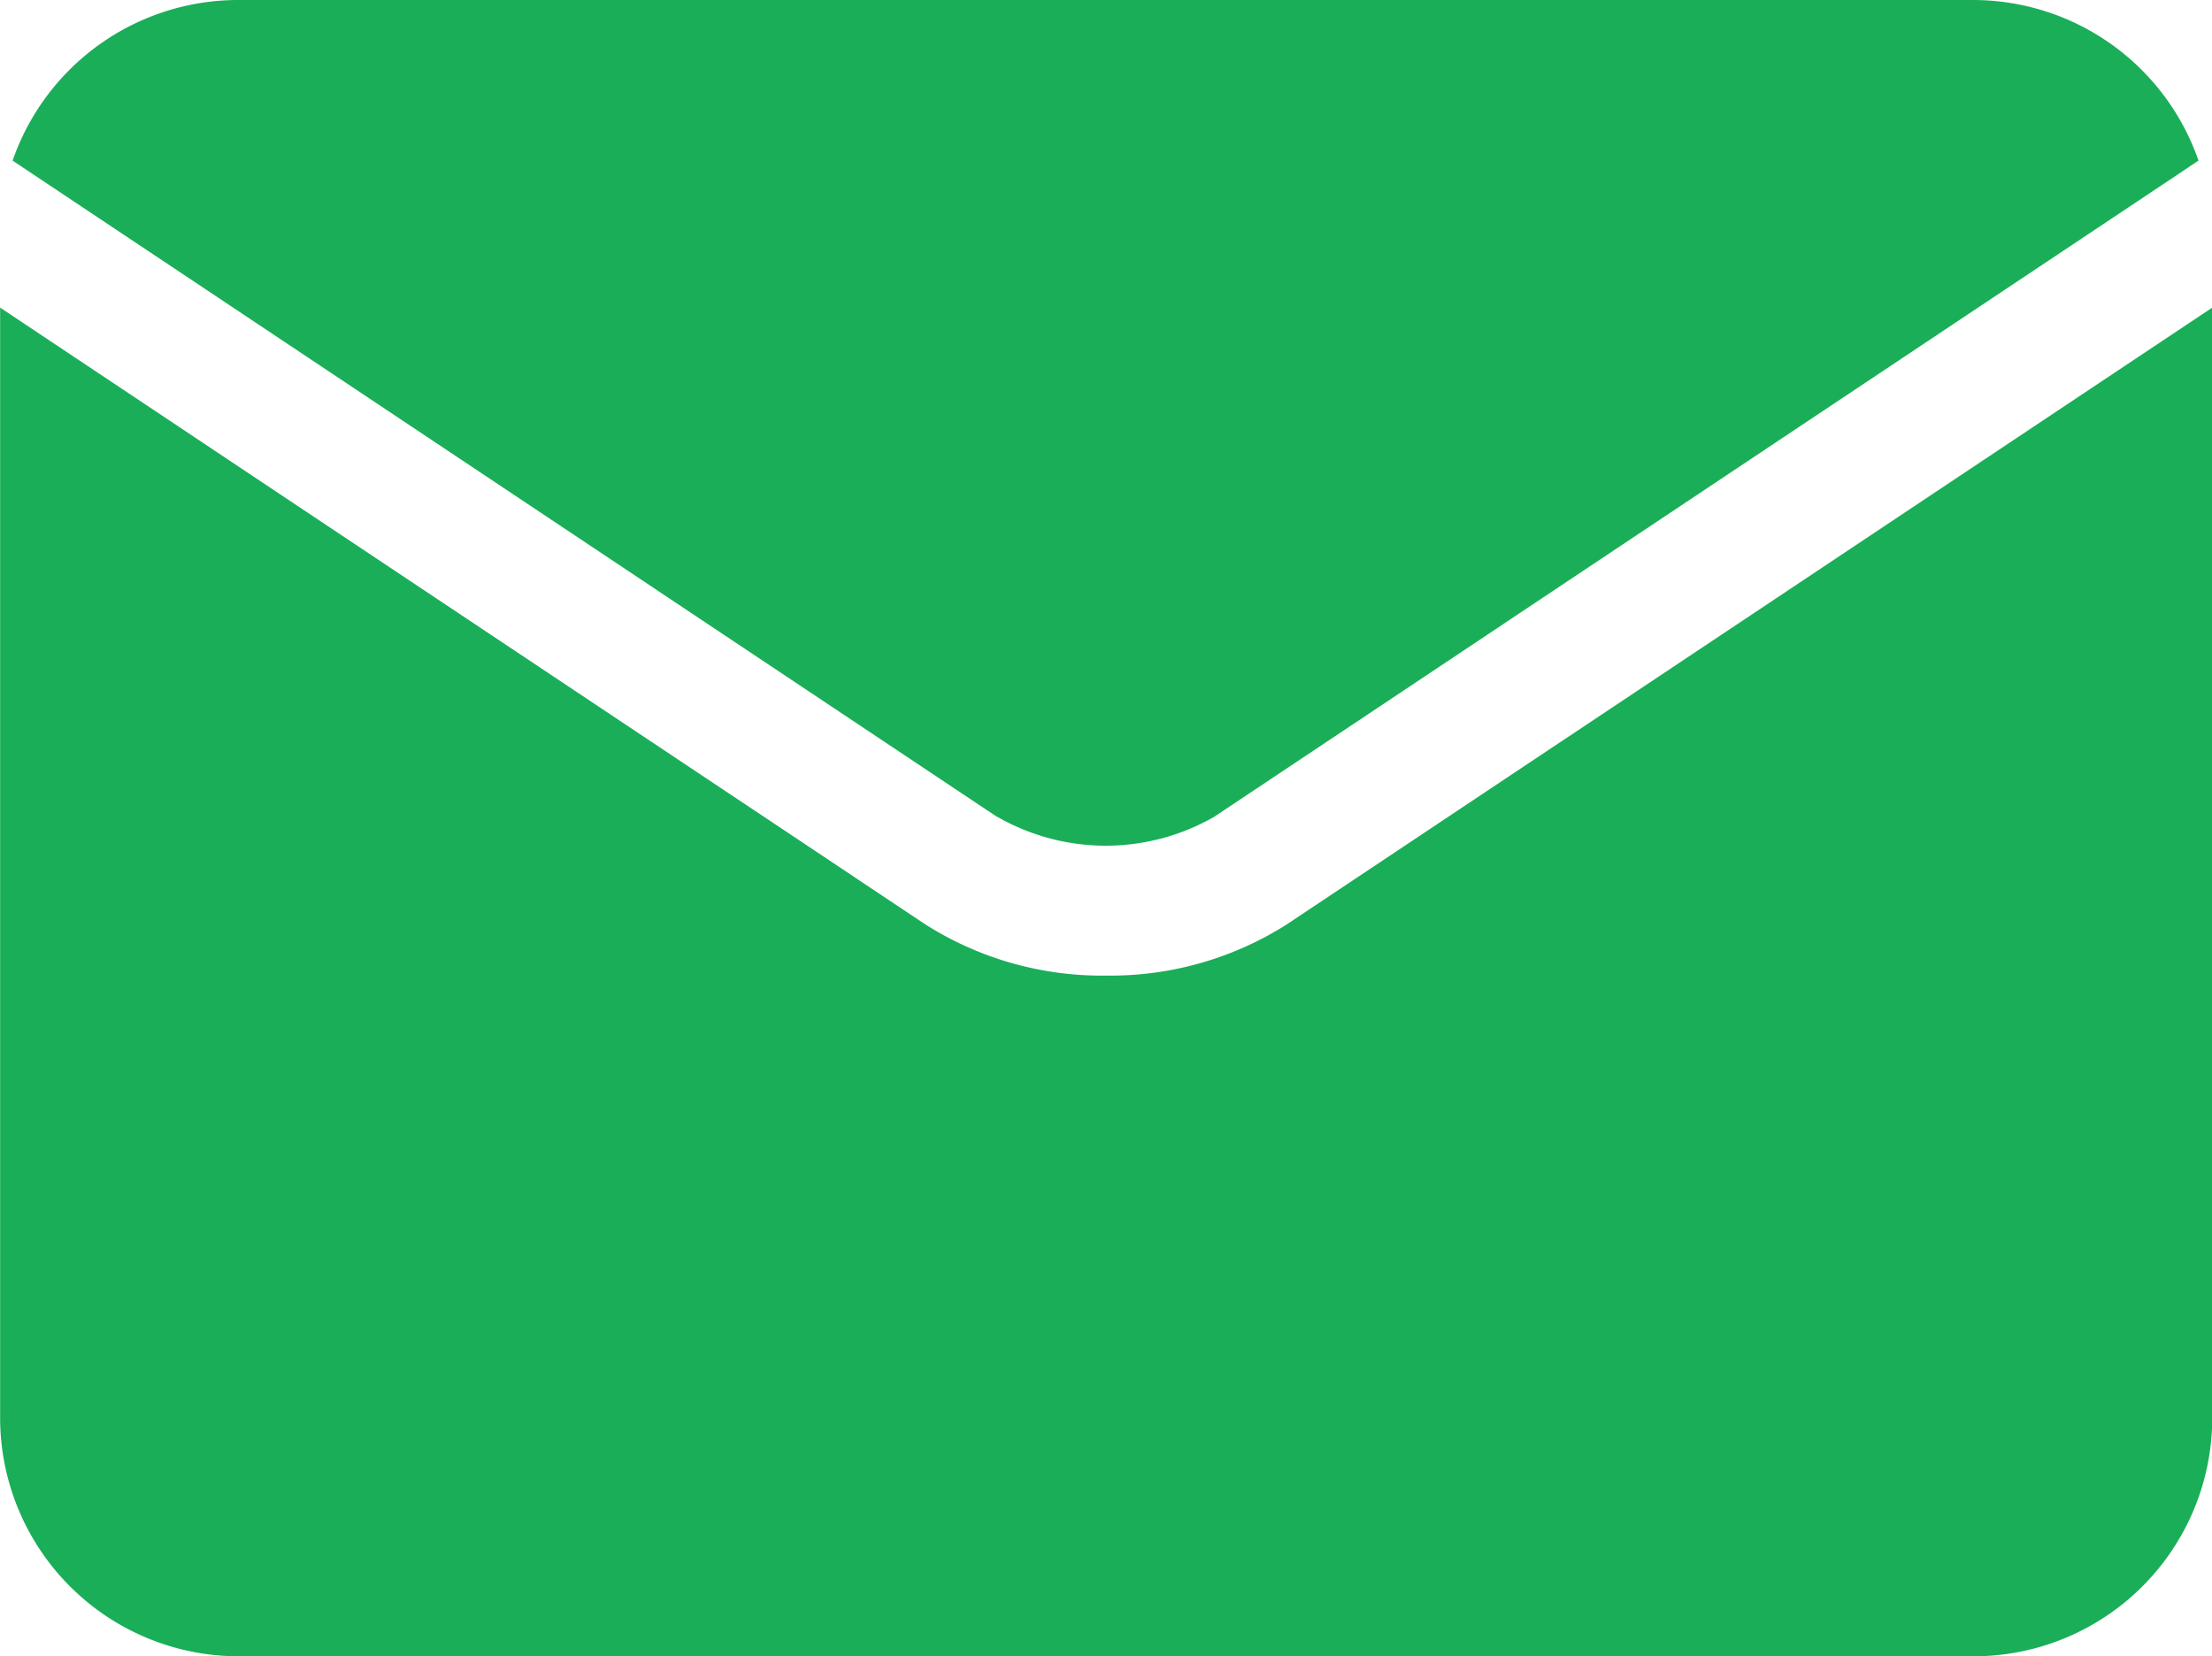 <svg xmlns="http://www.w3.org/2000/svg" width="17.362" height="13.003" viewBox="0 0 17.362 13.003"><defs><style>.a{fill:#1aae59;}</style></defs><g transform="translate(0 0)"><path class="a" d="M-2161.034,3114.647a1.71,1.71,0,0,0,1.7,0h0l7.727-5.152a1.874,1.874,0,0,0-1.769-1.261h-13.62a1.874,1.874,0,0,0-1.768,1.261l7.727,5.152Z" transform="translate(2168.863 -3108.234)"/><path class="a" d="M-2159.838,3140.729h0a2.582,2.582,0,0,1-1.415.4,2.583,2.583,0,0,1-1.416-.4h0l-7.265-4.844v8.717a1.873,1.873,0,0,0,1.871,1.871h13.621a1.873,1.873,0,0,0,1.871-1.871v-8.717Z" transform="translate(2169.935 -3133.47)"/></g></svg>